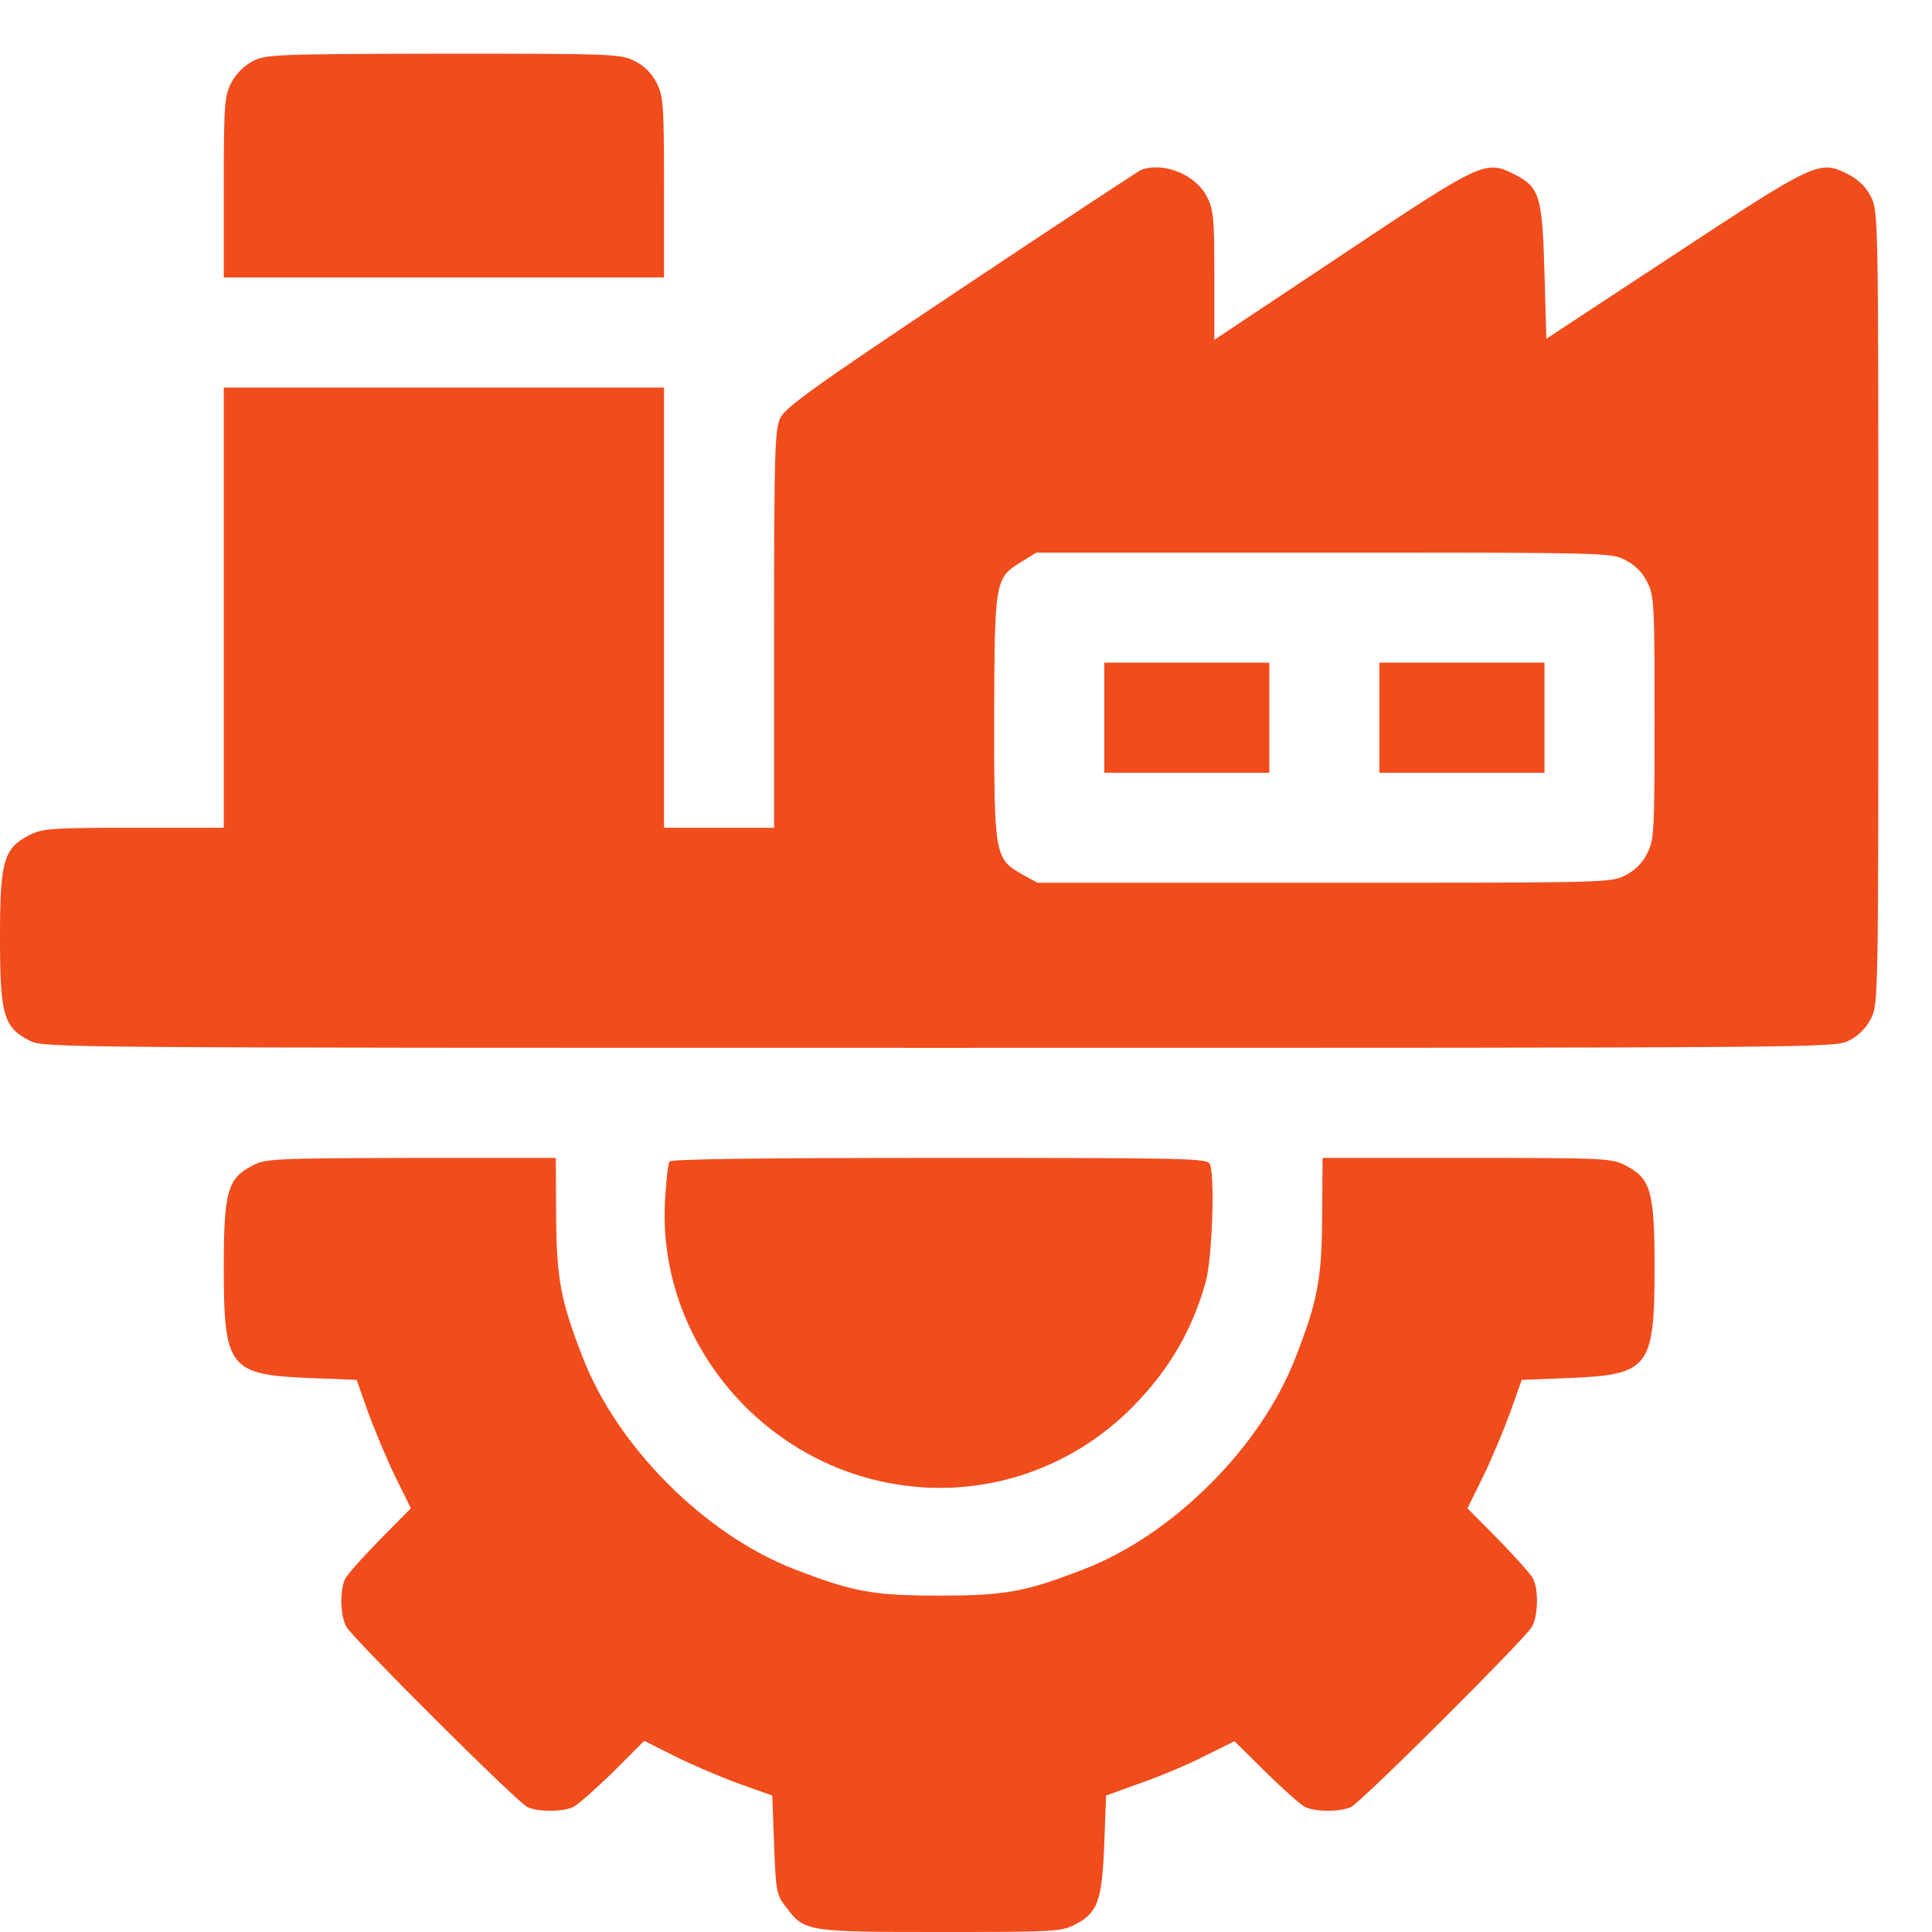 <svg width="36" height="36" viewBox="0 0 36 36" fill="none" xmlns="http://www.w3.org/2000/svg">
<g clip-path="url(#clip0_11_33)">
<path d="M4.703 1.144C4.546 1.226 4.389 1.383 4.307 1.547C4.184 1.793 4.17 1.943 4.17 3.495V5.17H8.271H12.373V3.495C12.373 1.943 12.359 1.793 12.236 1.547C12.148 1.369 12.004 1.226 11.826 1.137C11.566 1.007 11.437 1 8.258 1C5.106 1.007 4.942 1.014 4.703 1.144Z" fill="#F14C1C"/>
<path d="M21.26 3.167C21.205 3.194 19.694 4.186 17.903 5.382C15.176 7.2 14.636 7.59 14.54 7.788C14.438 8 14.424 8.417 14.424 11.726V15.424H13.398H12.373V11.322V7.221H8.271H4.17V11.322V15.424H2.495C0.943 15.424 0.793 15.438 0.547 15.561C0.068 15.807 0 16.039 0 17.475C0 18.91 0.068 19.143 0.547 19.389C0.813 19.525 0.909 19.525 17.5 19.525C34.091 19.525 34.187 19.525 34.453 19.389C34.631 19.3 34.774 19.156 34.863 18.979C35 18.712 35 18.589 35 11.322C35 4.056 35 3.933 34.863 3.666C34.774 3.488 34.631 3.345 34.44 3.249C33.906 2.976 33.845 3.003 31.206 4.739L28.814 6.312L28.779 5.074C28.738 3.652 28.69 3.488 28.219 3.249C27.679 2.976 27.624 3.003 24.999 4.753L22.627 6.332V5.136C22.627 4.069 22.613 3.905 22.49 3.666C22.278 3.249 21.677 3.01 21.26 3.167ZM30.283 10.434C30.461 10.523 30.605 10.666 30.693 10.844C30.823 11.097 30.83 11.24 30.83 13.373C30.83 15.506 30.823 15.649 30.693 15.902C30.605 16.08 30.461 16.224 30.283 16.312C30.023 16.449 29.894 16.449 24.671 16.449H19.332L19.059 16.299C18.532 16.005 18.525 15.943 18.525 13.359C18.532 10.796 18.539 10.769 19.045 10.461L19.311 10.297H24.664C29.894 10.297 30.023 10.297 30.283 10.434Z" fill="#F14C1C"/>
<path d="M20.576 13.373V14.399H22.114H23.652V13.373V12.348H22.114H20.576V13.373Z" fill="#F14C1C"/>
<path d="M25.703 13.373V14.399H27.241H28.779V13.373V12.348H27.241H25.703V13.373Z" fill="#F14C1C"/>
<path d="M4.703 21.72C4.238 21.959 4.17 22.205 4.17 23.627C4.17 25.493 4.272 25.616 5.77 25.678L6.645 25.712L6.863 26.327C6.986 26.662 7.212 27.202 7.369 27.523L7.656 28.105L7.082 28.686C6.768 29.007 6.474 29.335 6.433 29.417C6.33 29.622 6.337 30.094 6.453 30.312C6.576 30.531 9.611 33.56 9.823 33.669C10.015 33.765 10.493 33.765 10.685 33.669C10.767 33.628 11.102 33.334 11.423 33.02L12.004 32.438L12.578 32.726C12.893 32.883 13.433 33.115 13.774 33.238L14.39 33.457L14.424 34.373C14.458 35.255 14.465 35.303 14.656 35.549C14.991 35.993 15.046 36 17.534 36C19.633 36 19.776 35.993 20.029 35.863C20.453 35.645 20.535 35.426 20.576 34.366L20.61 33.457L21.253 33.225C21.608 33.102 22.148 32.876 22.449 32.719L23.003 32.445L23.584 33.02C23.905 33.334 24.233 33.628 24.315 33.669C24.507 33.765 24.985 33.765 25.177 33.669C25.389 33.56 28.424 30.531 28.547 30.312C28.663 30.094 28.67 29.622 28.567 29.417C28.526 29.335 28.232 29.007 27.918 28.686L27.344 28.105L27.631 27.523C27.788 27.202 28.014 26.662 28.137 26.327L28.355 25.712L29.23 25.678C30.727 25.616 30.83 25.493 30.83 23.627C30.83 22.191 30.762 21.959 30.283 21.713C30.03 21.583 29.887 21.576 27.33 21.576H24.644L24.637 22.656C24.63 23.825 24.555 24.235 24.138 25.302C23.495 26.963 21.861 28.597 20.2 29.239C19.106 29.663 18.73 29.732 17.5 29.732C16.27 29.732 15.894 29.663 14.8 29.239C13.139 28.597 11.505 26.963 10.862 25.302C10.445 24.235 10.37 23.825 10.363 22.656L10.356 21.576H7.656C5.1 21.583 4.942 21.59 4.703 21.72Z" fill="#F14C1C"/>
<path d="M12.476 21.645C12.448 21.686 12.414 22 12.393 22.349C12.243 24.83 14.014 27.107 16.488 27.619C18.17 27.968 19.899 27.442 21.116 26.204C21.786 25.521 22.224 24.775 22.47 23.873C22.586 23.442 22.641 21.932 22.545 21.692C22.497 21.583 22.189 21.576 17.507 21.576C14.13 21.576 12.503 21.597 12.476 21.645Z" fill="#F14C1C"/>
</g>
<defs>
<clipPath id="clip0_11_33">
<rect width="36" height="36" fill="white"/>
</clipPath>
</defs>
</svg>
